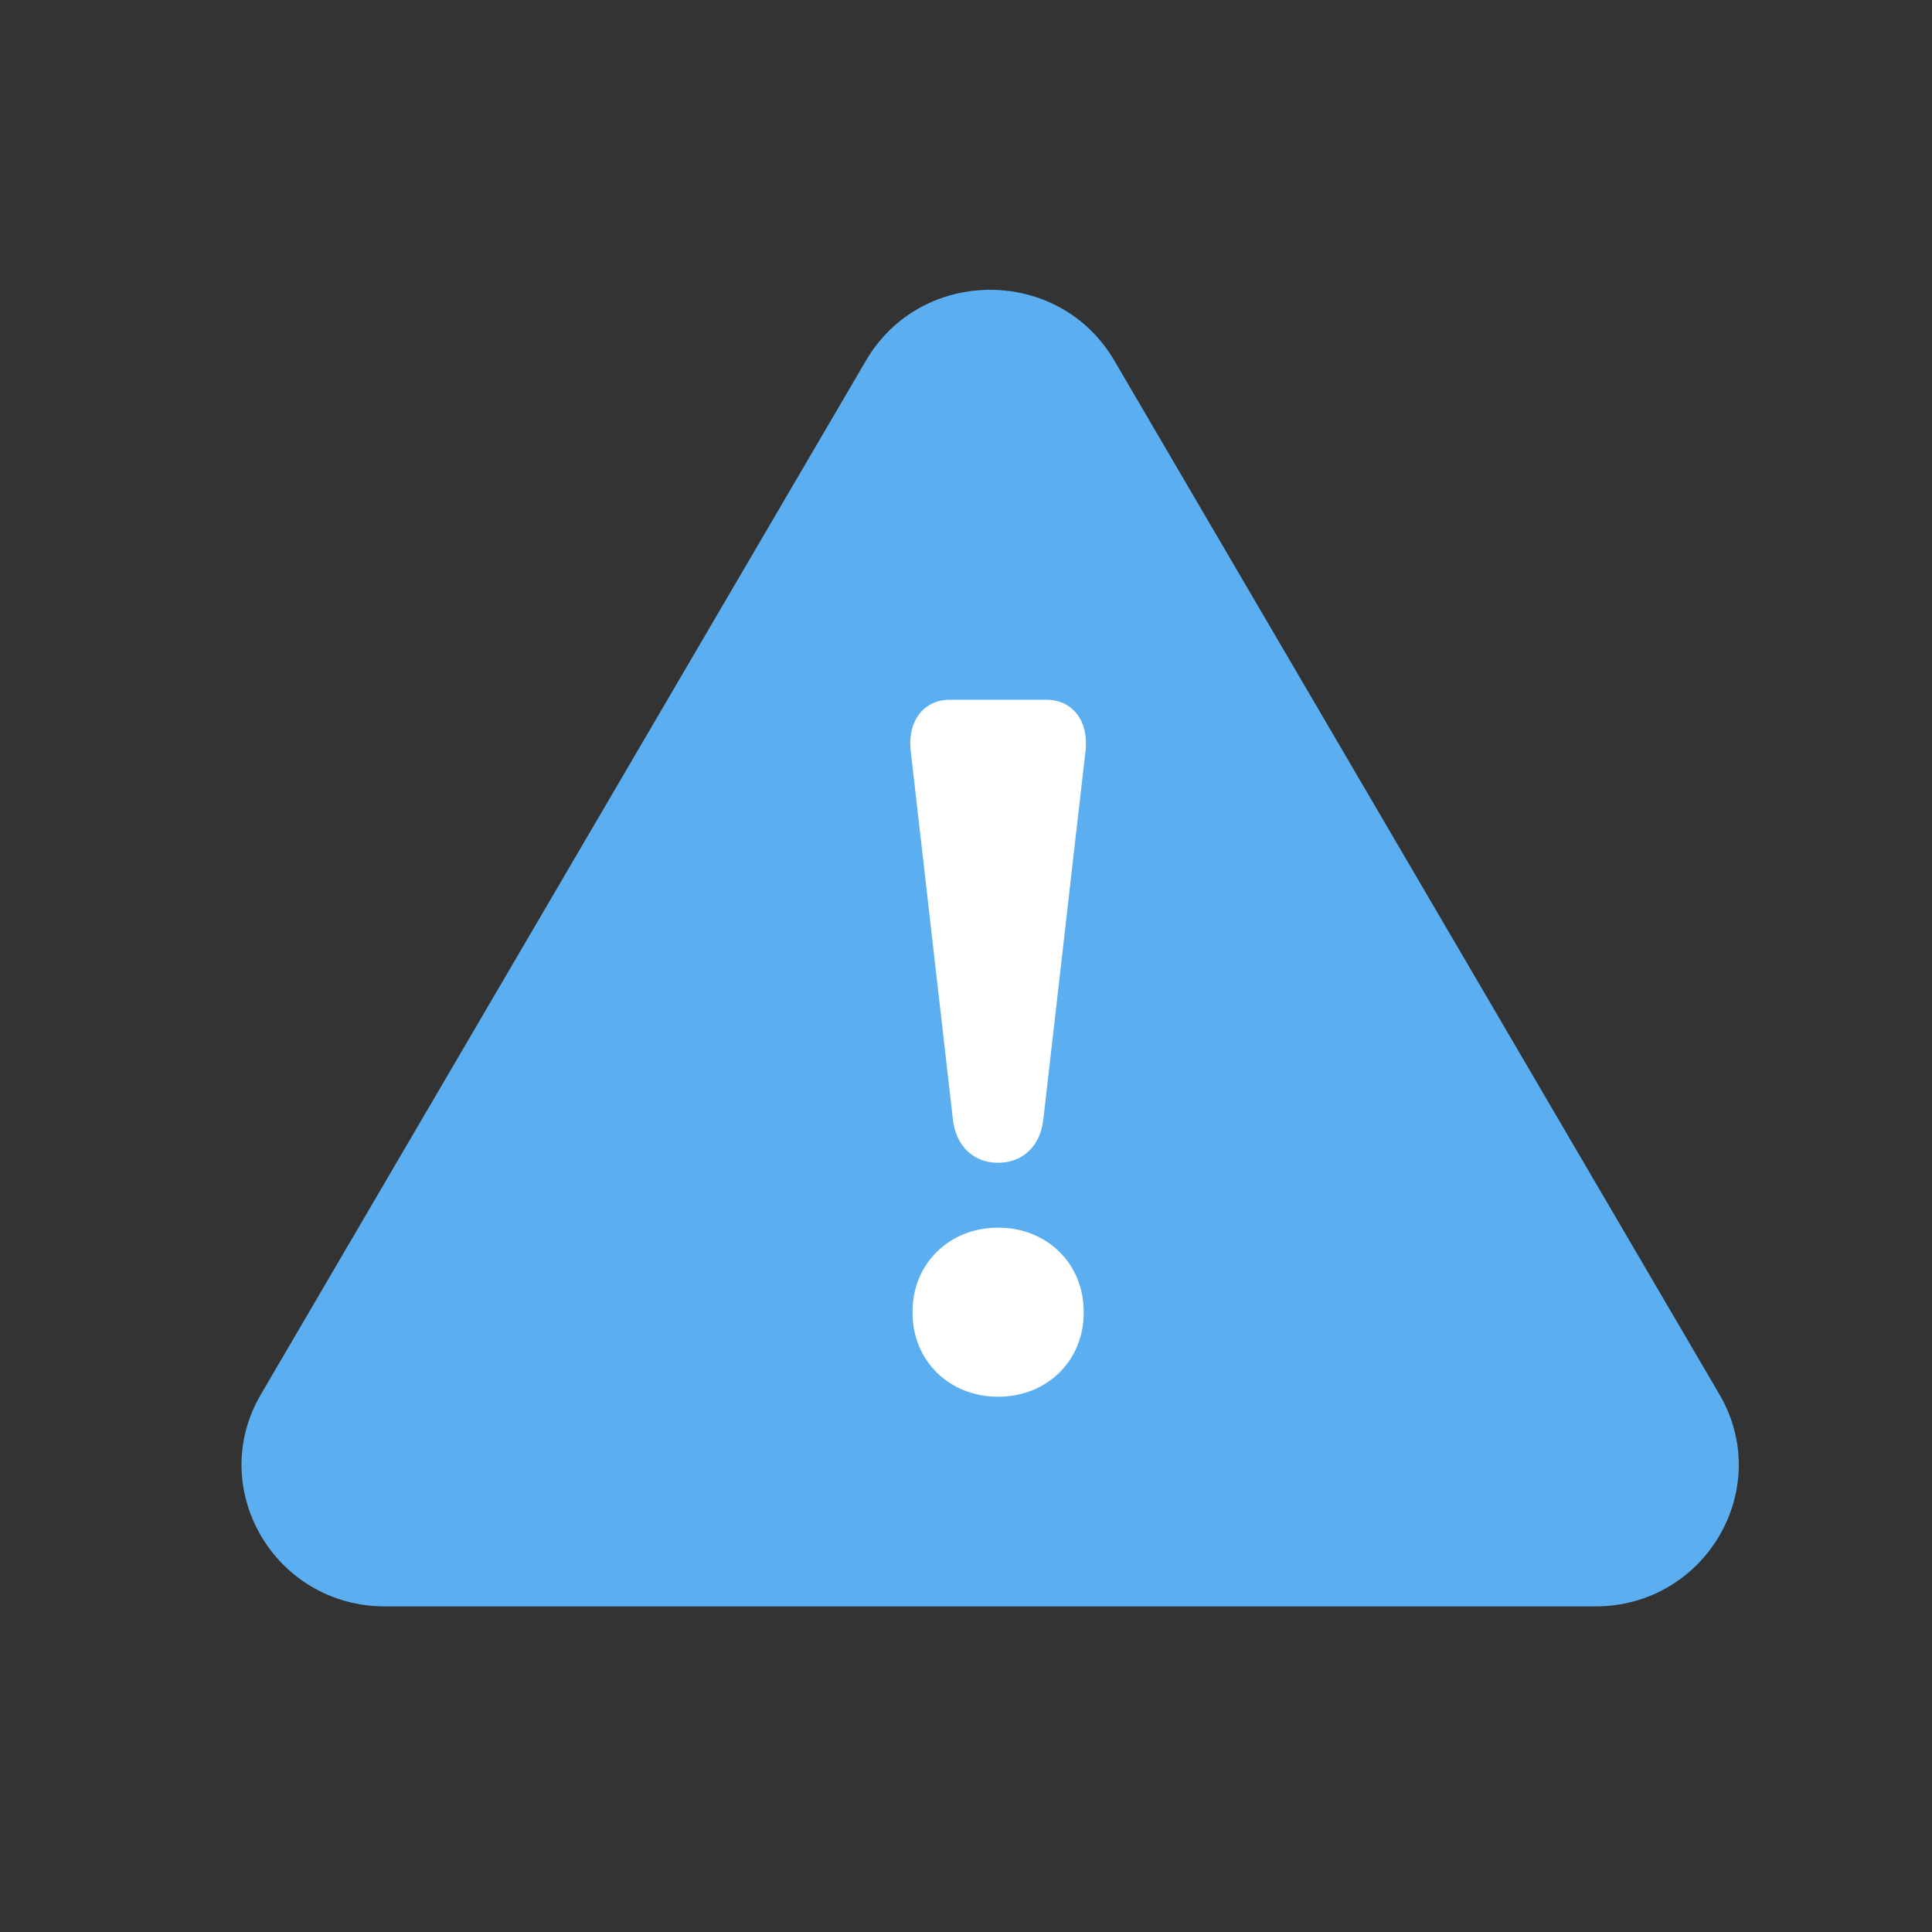 <svg width="40" height="40" viewBox="0 0 40 40" fill="none" xmlns="http://www.w3.org/2000/svg">
<rect x="0" y="0" width="40" height="40" fill="#333333" stroke="none"/>
<path d="M17.93 7.464C19.072 5.512 21.928 5.512 23.07 7.464L35.598 28.868C36.74 30.819 35.312 33.259 33.028 33.259H7.972C5.688 33.259 4.26 30.819 5.402 28.868L17.93 7.464Z" fill="#5BAFF0"/>
<path d="M19.729 23.178L18.853 15.525C18.792 14.935 19.118 14.487 19.668 14.487H21.662C22.212 14.487 22.538 14.935 22.477 15.525L21.601 23.178C21.54 23.728 21.174 24.074 20.665 24.074C20.156 24.074 19.79 23.728 19.729 23.178ZM18.894 27.148C18.894 26.171 19.647 25.417 20.665 25.417C21.683 25.417 22.436 26.171 22.436 27.148V27.188C22.436 28.165 21.683 28.918 20.665 28.918C19.647 28.918 18.894 28.165 18.894 27.188V27.148Z" fill="white"/>
</svg>
